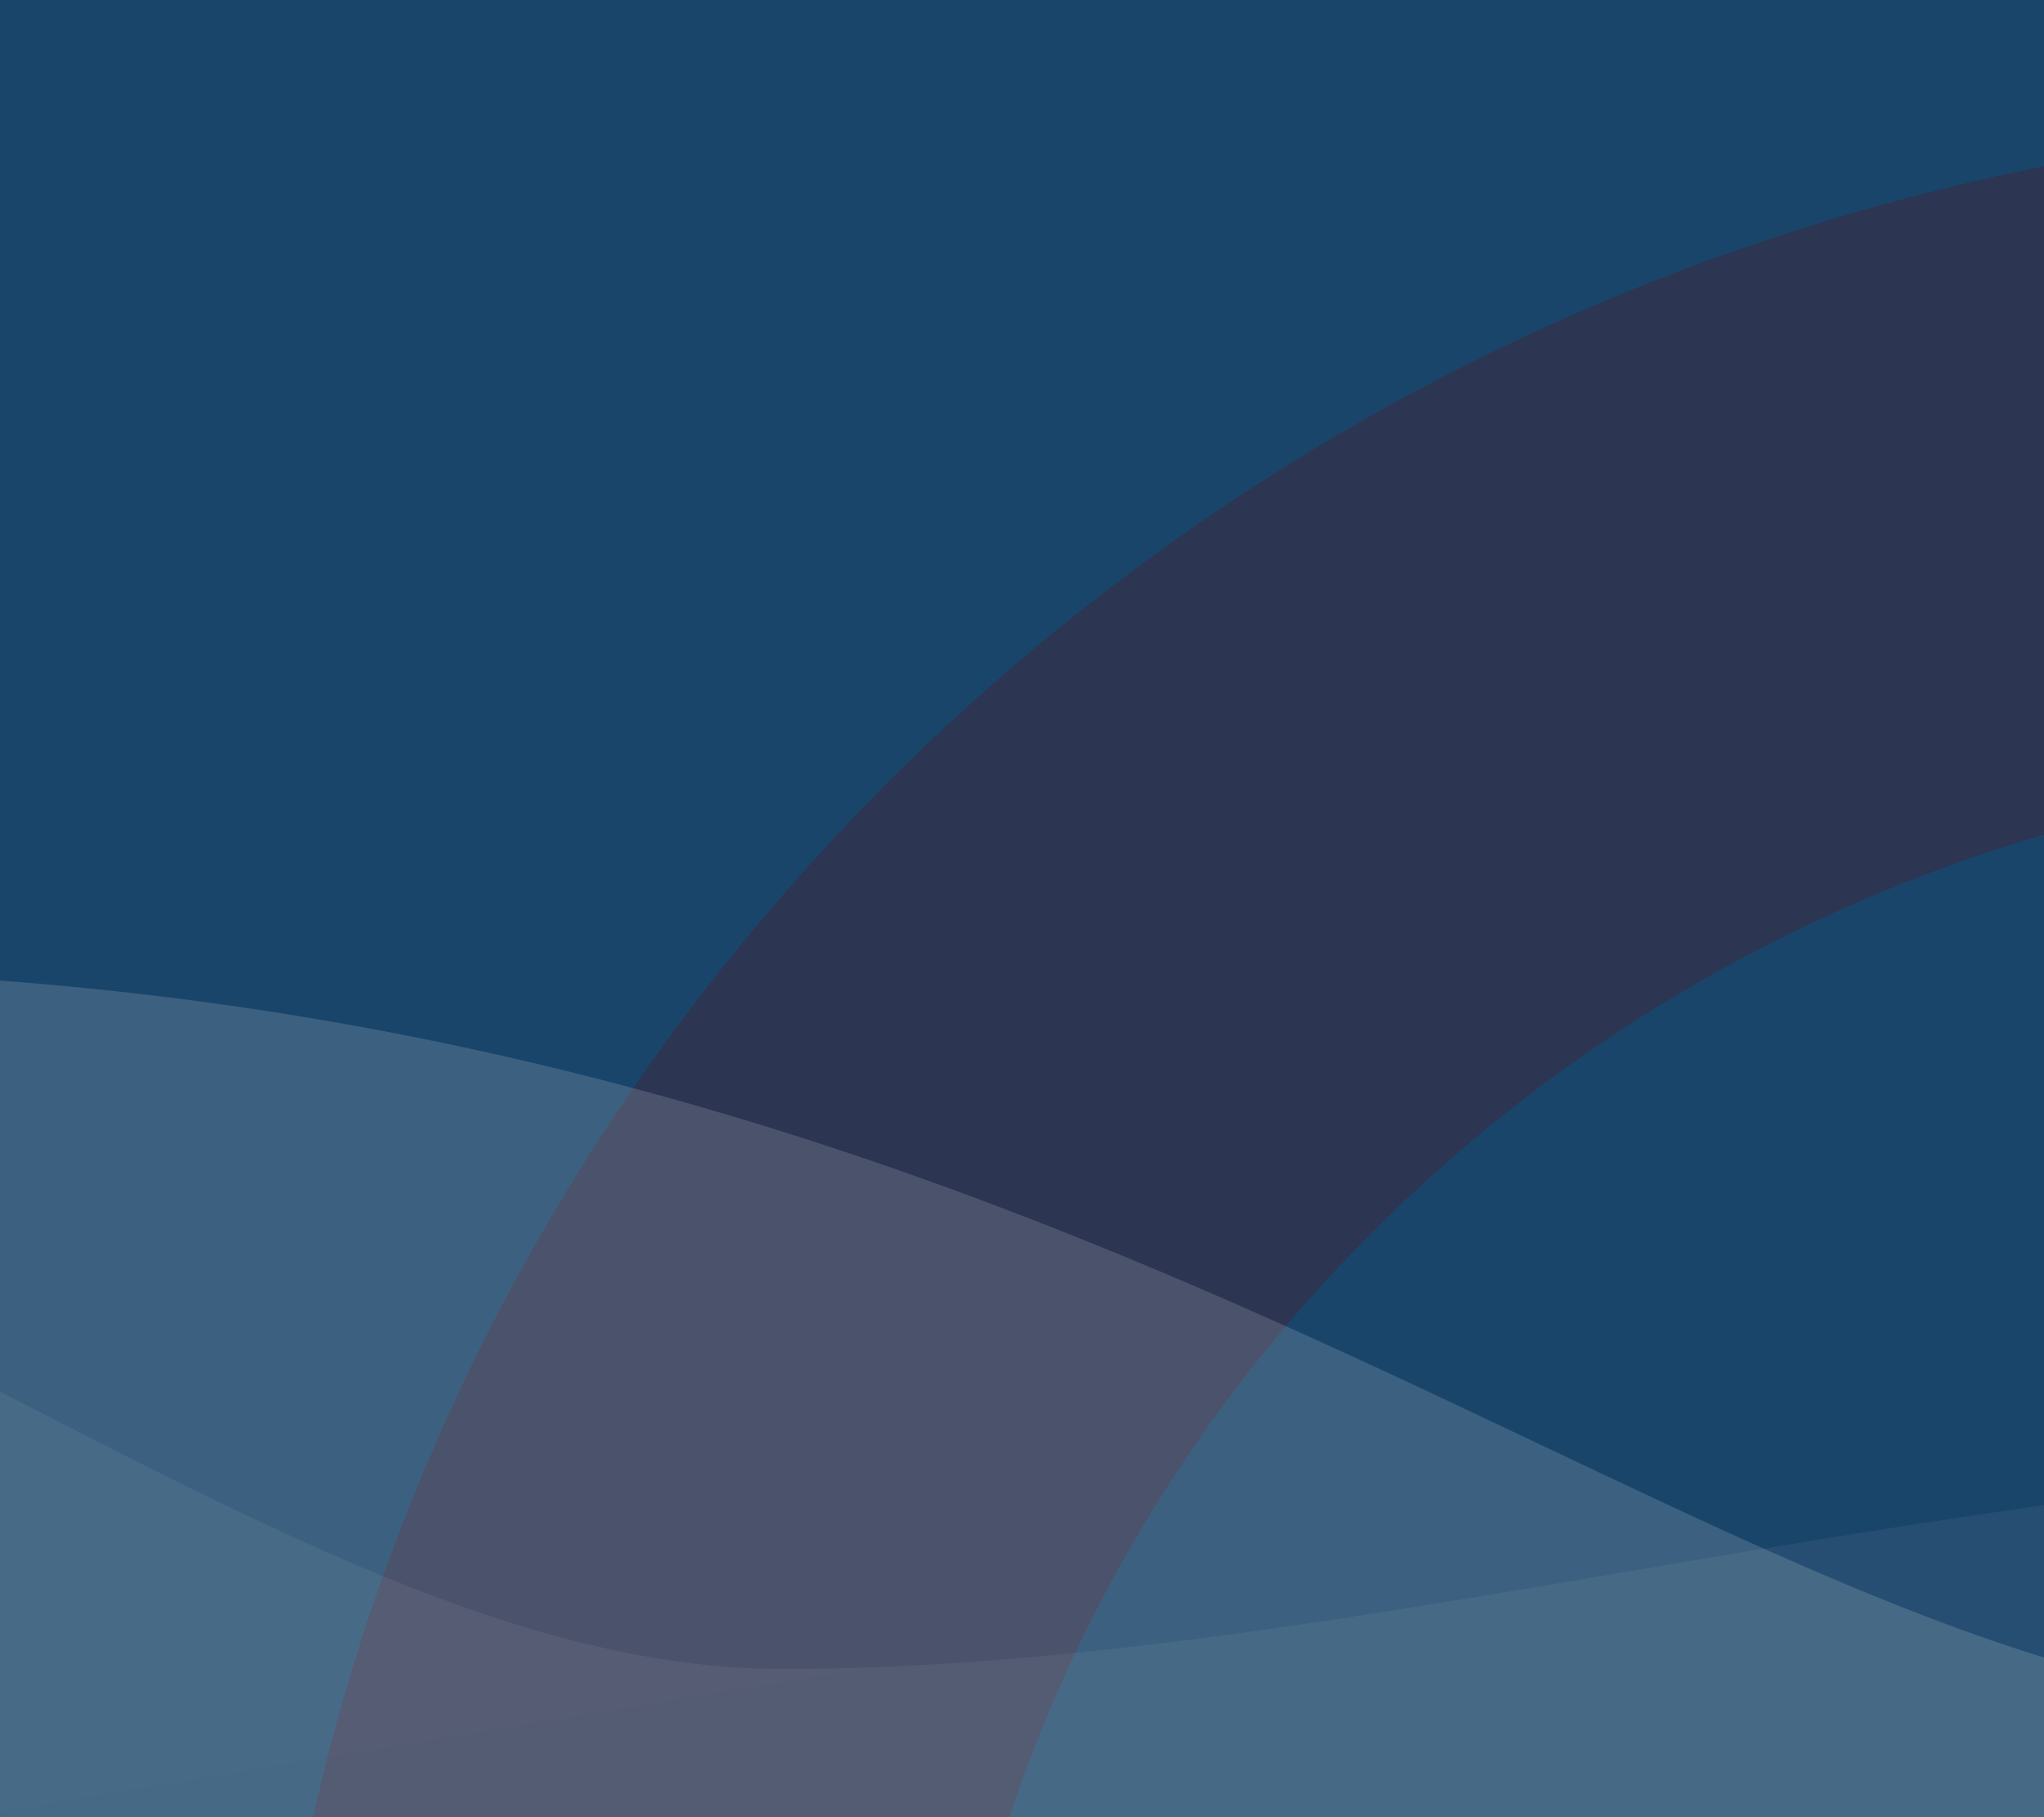 <svg width="360" height="320" viewBox="0 0 360 320" fill="none" xmlns="http://www.w3.org/2000/svg">
<rect x="0" y="0" width="360" height="320" fill="#808080" stroke="none"/>
<g clip-path="url(#clip0_543_21474)">
<rect width="360" height="320" fill="#2C3552"/>
<g style="mix-blend-mode:overlay" opacity="0.4">
<path d="M429.884 135.756C286.169 140.791 170.223 252.383 165.007 390.702C164.796 396.012 169.228 400.437 174.761 400.437H381.703C413.904 400.437 440 375.322 440 344.329V145.158C440 139.833 435.417 135.567 429.884 135.756Z" fill="#005D8F"/>
<path d="M382.45 -76H128.454C27.135 -76 -55 3.055 -55 100.575V345.046C-55 375.642 -29.224 400.437 2.55 400.437H36.868C42.077 400.437 46.289 396.398 46.319 391.399C51.26 189.542 220.962 26.232 430.684 21.519C435.848 21.448 440 17.408 440 12.438V-20.594C440 -51.191 414.239 -76 382.45 -76Z" fill="#005D8F"/>
</g>
<g clip-path="url(#clip1_543_21474)">
<path opacity="0.15" d="M991 309.185C931.936 284.941 860.021 270.705 775.253 266.477C648.102 260.135 523.9 300.852 413.672 300.852C303.445 300.852 192.5 170.871 -48.557 170.871C-169.752 170.871 -309.986 217.227 -419.482 225.038C-527.775 232.763 -606 201.944 -606 201.944C-606 201.944 -606 254.92 -606 360.871H991V309.185Z" fill="url(#paint0_linear_543_21474)"/>
<path opacity="0.095" d="M695 302.626C638.007 277.275 568.614 262.39 486.819 257.969C364.126 251.337 244.279 293.912 137.917 293.912C31.554 293.912 -75.5 158 -308.104 158C-425.049 158 -560.366 206.471 -666.022 214.639C-770.518 222.716 -846 190.491 -846 190.491C-846 190.491 -846 269.242 -846 426.743H695V302.626Z" fill="url(#paint1_linear_543_21474)"/>
</g>
</g>
<defs>
<linearGradient id="paint0_linear_543_21474" x1="-98824" y1="9538.59" x2="-98962.7" y2="10450.8" gradientUnits="userSpaceOnUse">
<stop stop-color="white"/>
<stop offset="1" stop-color="white" stop-opacity="0.5"/>
</linearGradient>
<linearGradient id="paint1_linear_543_21474" x1="-87261.3" y1="13347.6" x2="-87006.5" y2="14888.4" gradientUnits="userSpaceOnUse">
<stop stop-color="white"/>
<stop offset="1" stop-color="white" stop-opacity="0.5"/>
</linearGradient>
<clipPath id="clip0_543_21474">
<rect width="360" height="320" fill="white"/>
</clipPath>
<clipPath id="clip1_543_21474">
<rect width="1837" height="268.743" fill="white" transform="translate(-846 158)"/>
</clipPath>
</defs>
</svg>
